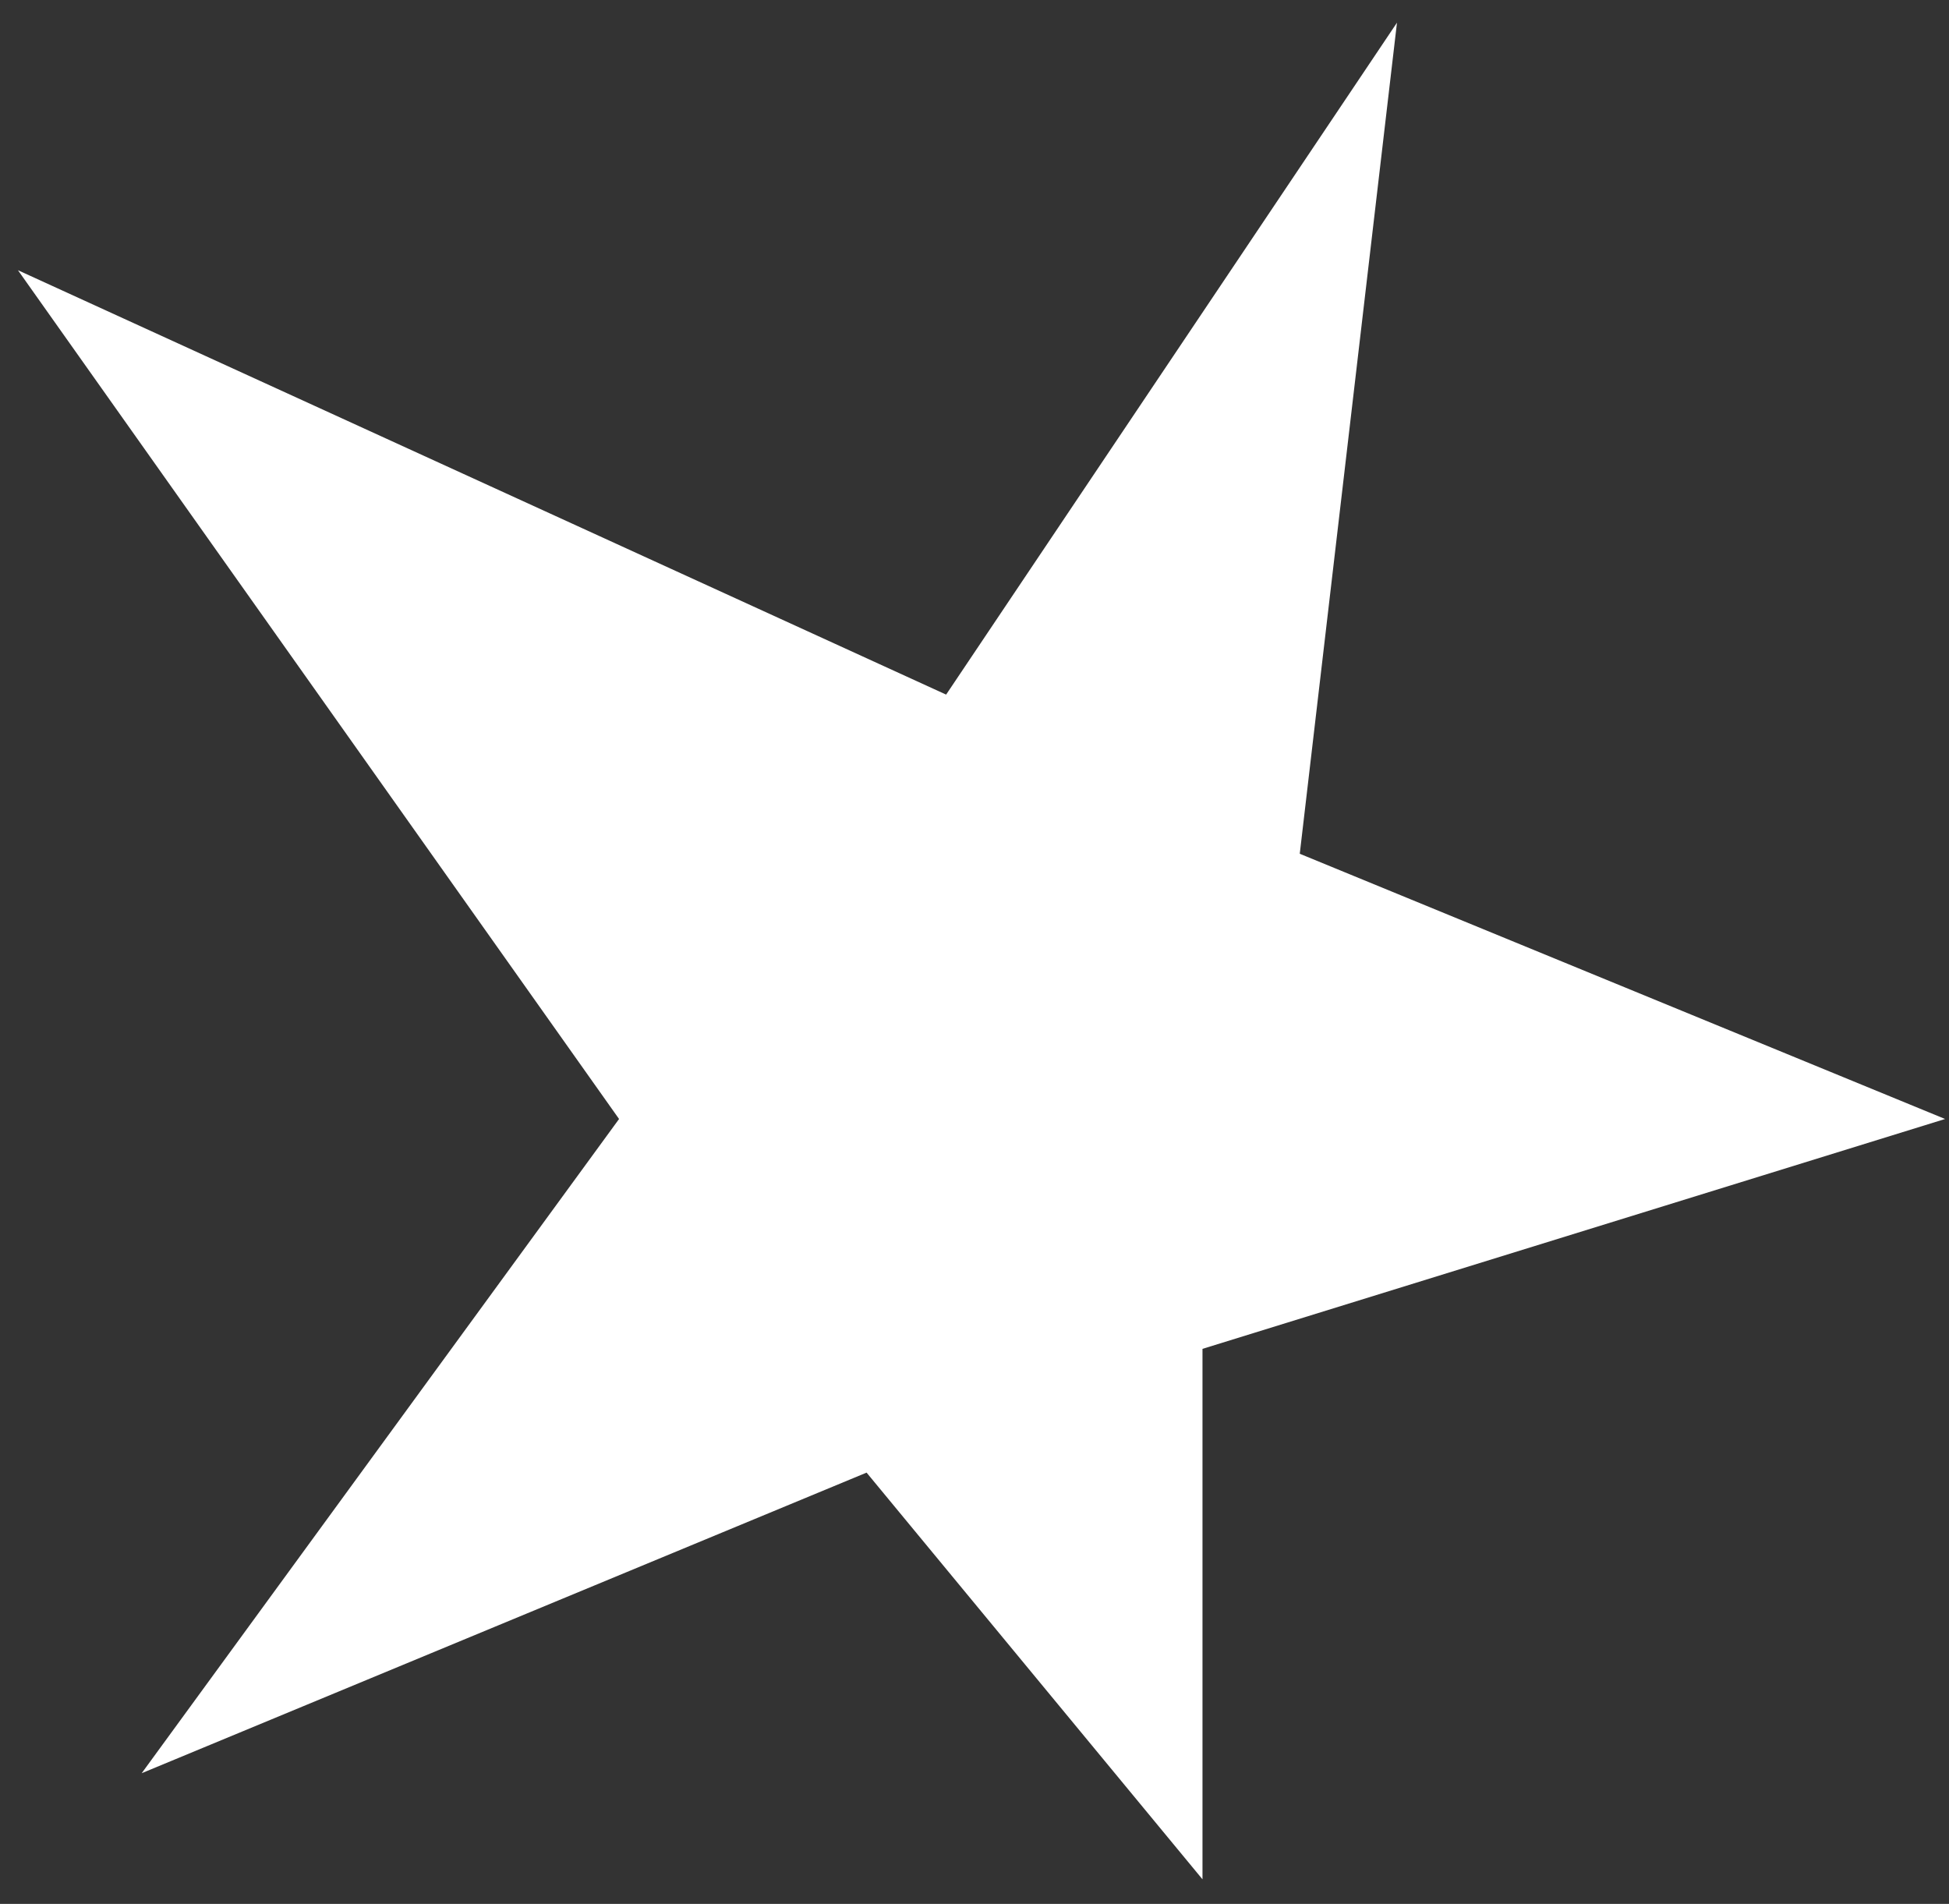<svg width="43" height="42" viewBox="0 0 43 42" fill="none" xmlns="http://www.w3.org/2000/svg">
<rect x="0" y="0" width="43" height="42" fill="#333333" stroke="none"/>
<path d="M20.874 15.323L0.396 5.961L13.658 24.685L3.126 39.117L19.119 32.486L26.53 41.458V29.756L42.914 24.685L28.676 18.834L30.821 0.5L20.874 15.323Z" fill="white"/>
</svg>
